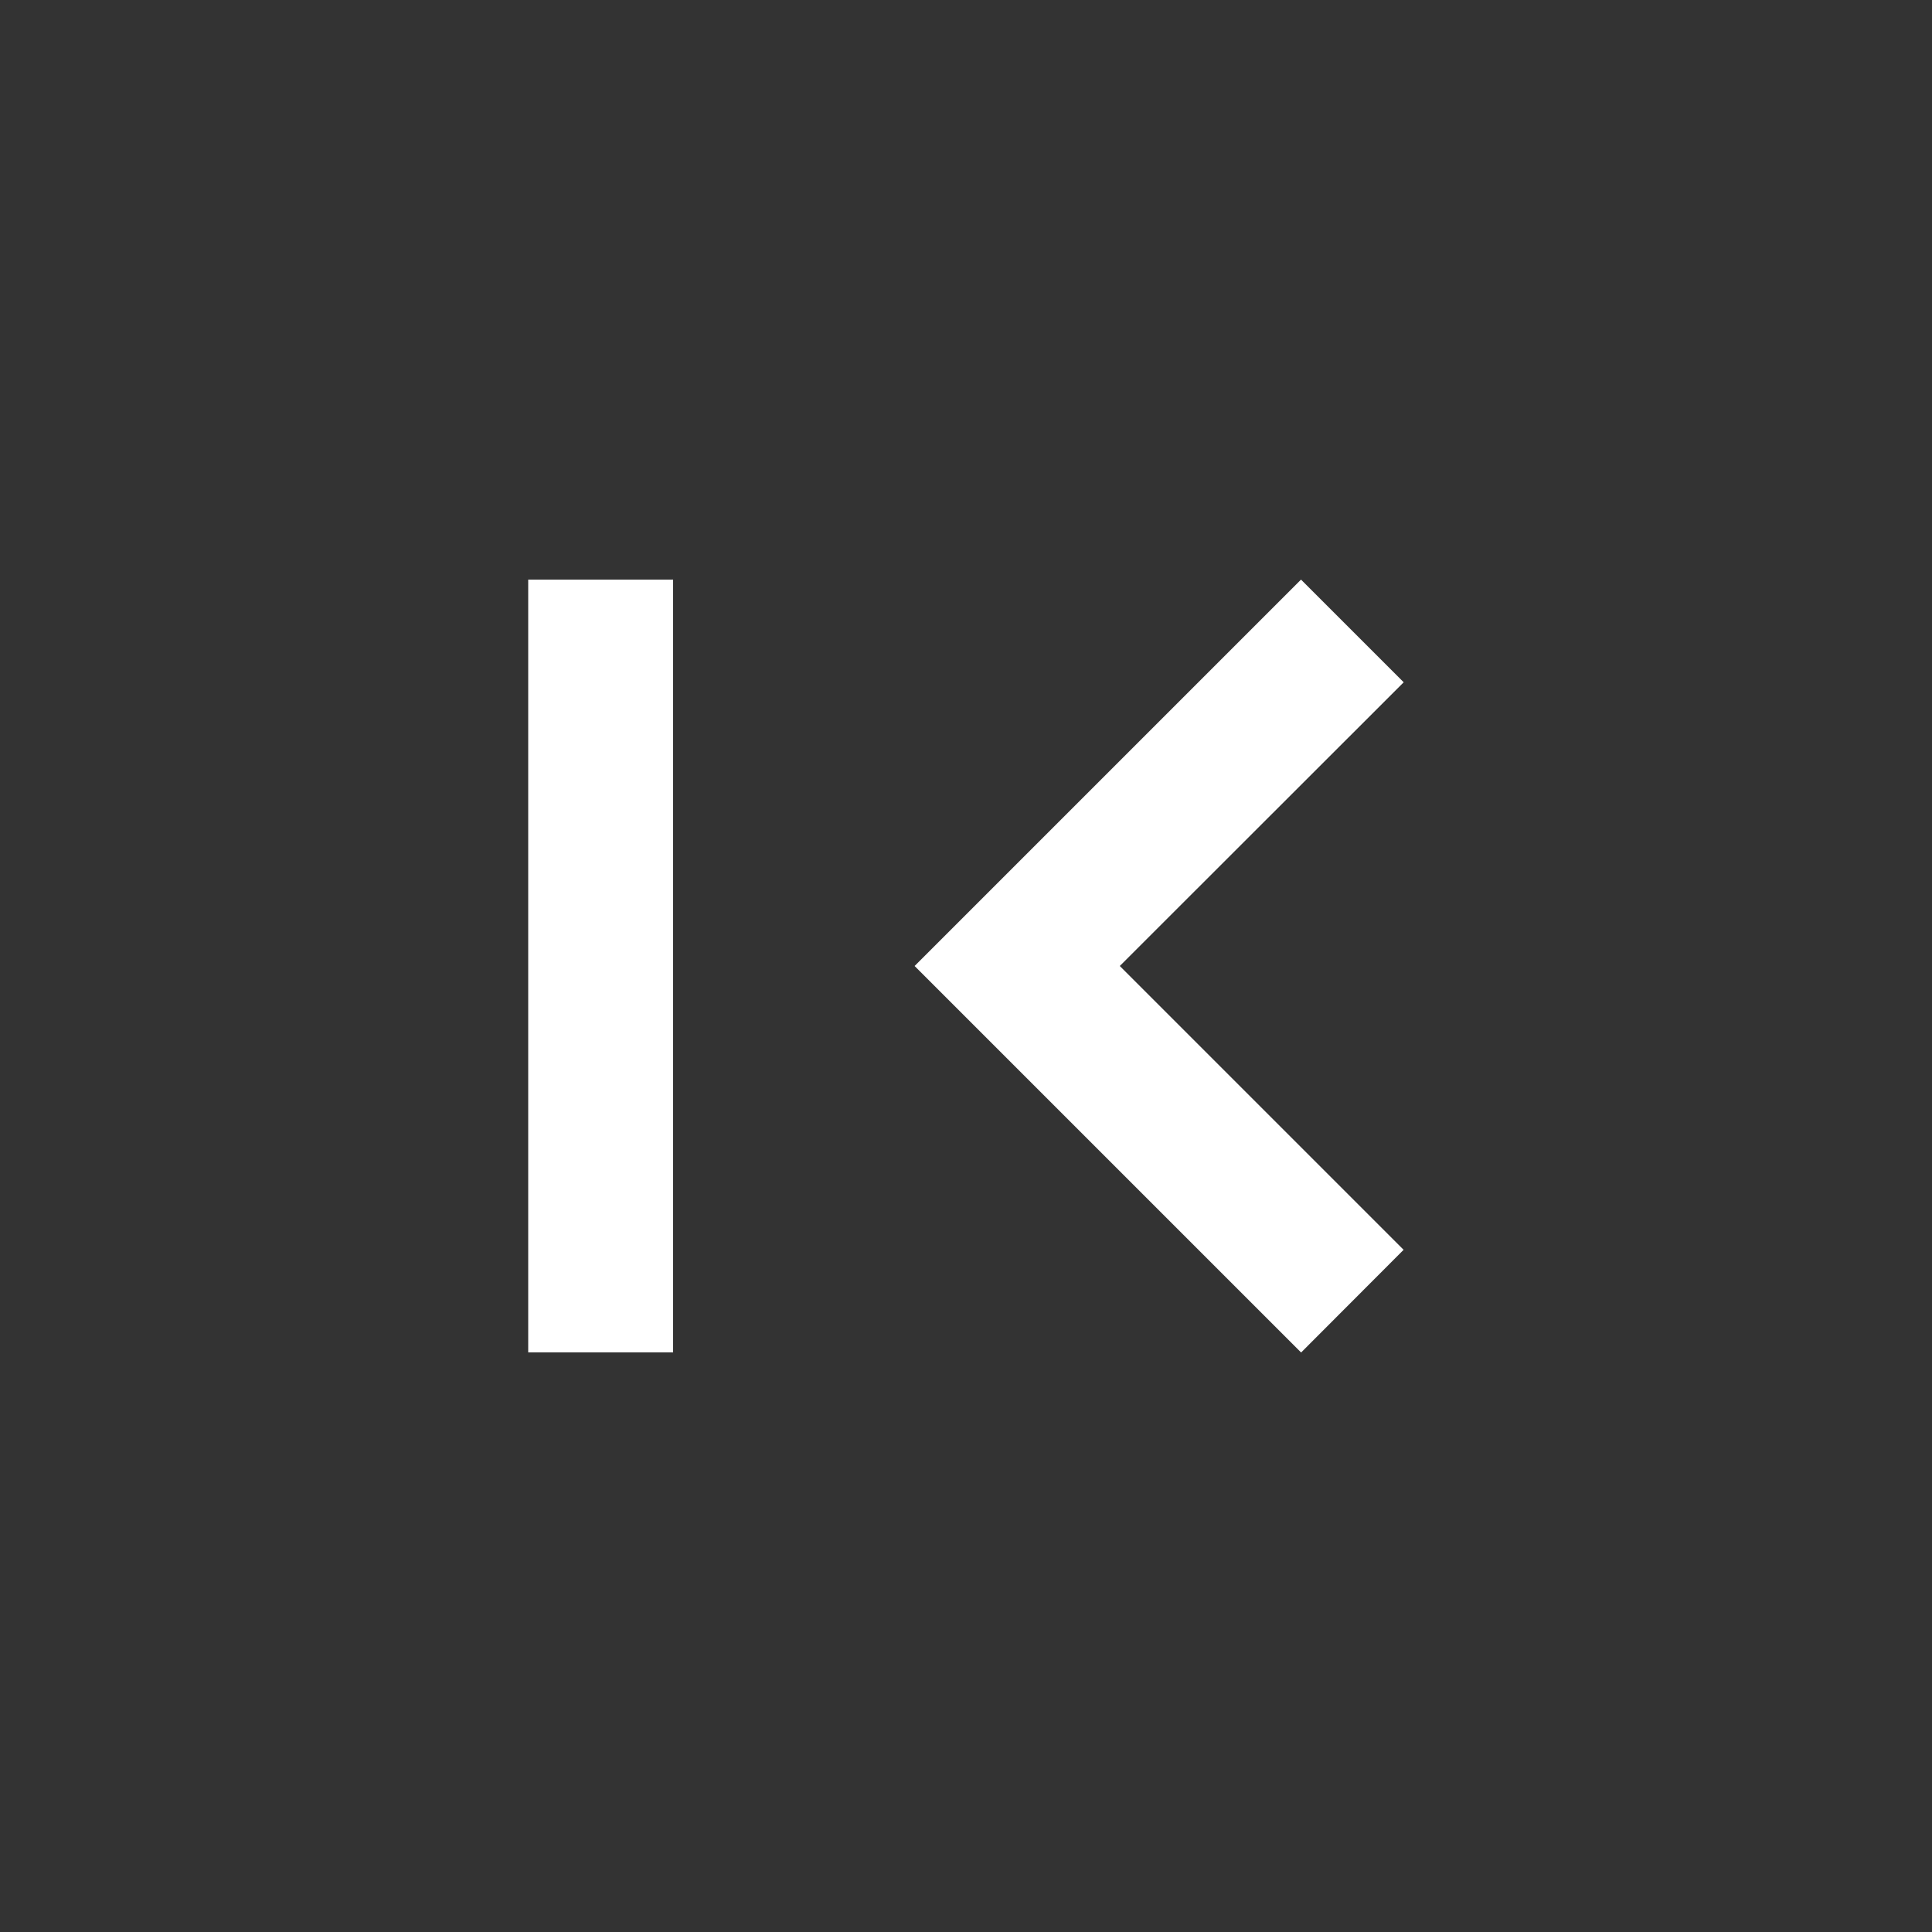 <svg xmlns="http://www.w3.org/2000/svg" fill="none" viewBox="0 0 20 20">
  <rect x="0" y="0" width="20" height="20" fill="#333333" stroke="none"/>
  <mask id="a" width="20" height="20" x="0" y="0" maskUnits="userSpaceOnUse">
    <path fill="#D9D9D9" d="M0 0h20v20H0V0z"/>
  </mask>
  <g mask="url(#a)">
    <path fill="#fff" d="M5.468 14V6h1.5v8h-1.5zm8 0-4-4 4-4 1.063 1.063L11.592 10l2.938 2.938L13.47 14z"/>
  </g>
</svg>
